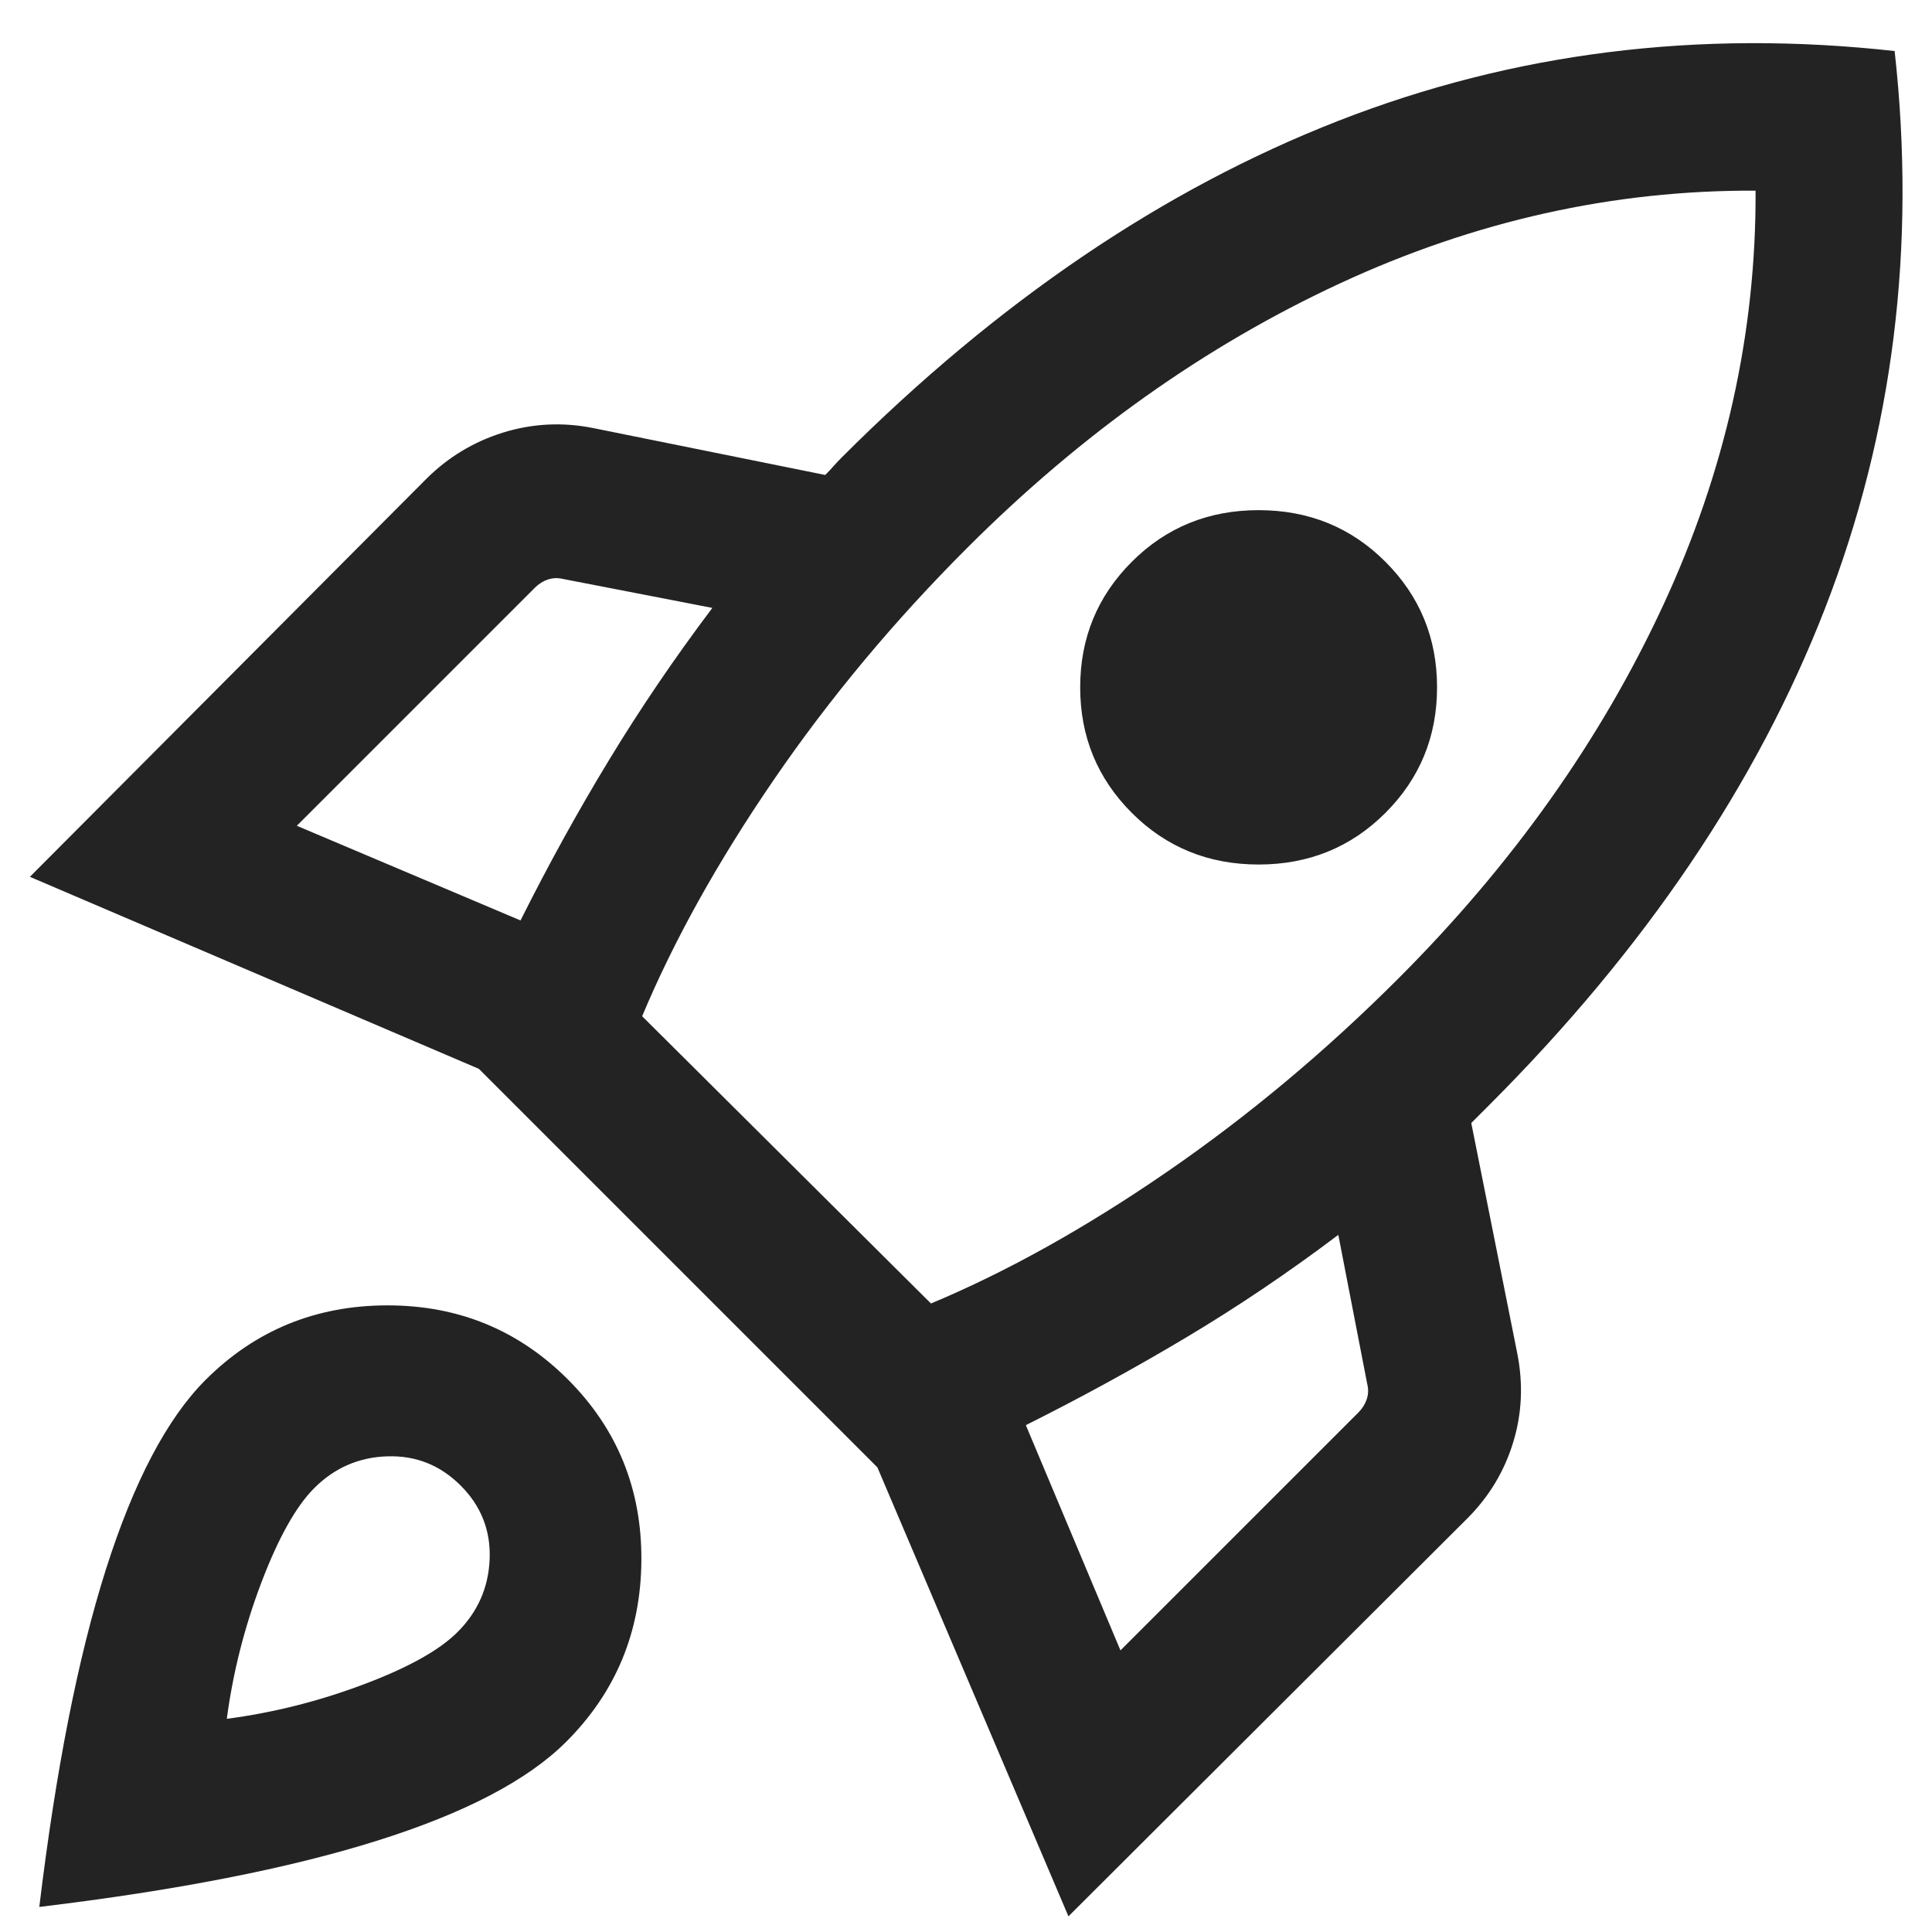 <?xml version="1.0" encoding="UTF-8"?> <svg xmlns="http://www.w3.org/2000/svg" width="38" height="38" viewBox="0 0 38 38" fill="none"><path d="M5.838 16.242L10.238 18.104C10.782 17.017 11.361 15.966 11.977 14.952C12.592 13.938 13.27 12.94 14.011 11.957L11.077 11.388C10.974 11.363 10.875 11.366 10.779 11.398C10.682 11.43 10.596 11.484 10.519 11.561L5.838 16.242ZM12.63 19.988L18.311 25.638C19.801 25.015 21.346 24.154 22.946 23.054C24.546 21.954 26.065 20.685 27.504 19.246C29.747 17.003 31.482 14.558 32.709 11.913C33.936 9.269 34.543 6.548 34.53 3.75C31.733 3.737 29.01 4.344 26.361 5.571C23.713 6.798 21.267 8.533 19.023 10.777C17.584 12.215 16.315 13.738 15.215 15.344C14.115 16.951 13.254 18.499 12.63 19.988ZM22.261 15.988C21.584 15.311 21.246 14.488 21.246 13.519C21.246 12.55 21.584 11.727 22.261 11.05C22.938 10.373 23.77 10.034 24.755 10.034C25.741 10.034 26.573 10.373 27.25 11.05C27.927 11.727 28.265 12.55 28.265 13.519C28.265 14.488 27.927 15.311 27.25 15.988C26.573 16.665 25.741 17.004 24.755 17.004C23.77 17.004 22.938 16.665 22.261 15.988ZM22.038 32.461L26.719 27.781C26.796 27.704 26.85 27.617 26.882 27.521C26.914 27.425 26.918 27.326 26.892 27.223L26.323 24.288C25.341 25.029 24.343 25.702 23.329 26.307C22.314 26.913 21.264 27.487 20.177 28.031L22.038 32.461ZM37.265 1.004C37.693 4.858 37.237 8.51 35.898 11.961C34.558 15.413 32.354 18.673 29.284 21.742L29.111 21.915L28.938 22.088L29.842 26.615C29.962 27.218 29.936 27.804 29.761 28.373C29.587 28.942 29.286 29.441 28.857 29.869L21.015 37.692L17.257 28.861L9.419 21.023L0.588 17.246L8.381 9.423C8.809 8.995 9.313 8.69 9.892 8.509C10.472 8.329 11.063 8.299 11.665 8.419L16.231 9.342C16.295 9.278 16.349 9.221 16.394 9.169C16.439 9.118 16.493 9.06 16.557 8.996C19.627 5.927 22.882 3.721 26.323 2.377C29.764 1.033 33.411 0.576 37.265 1.004ZM4.042 27.142C5.017 26.168 6.205 25.679 7.606 25.675C9.007 25.671 10.194 26.157 11.169 27.131C12.143 28.105 12.625 29.293 12.615 30.694C12.605 32.095 12.113 33.283 11.138 34.257C10.382 35.014 9.141 35.663 7.415 36.205C5.69 36.748 3.476 37.182 0.773 37.507C1.099 34.805 1.536 32.591 2.084 30.865C2.633 29.14 3.286 27.899 4.042 27.142ZM6.181 29.269C5.822 29.628 5.476 30.246 5.142 31.123C4.809 32 4.582 32.895 4.461 33.807C5.374 33.687 6.269 33.462 7.146 33.132C8.023 32.803 8.641 32.459 9 32.1C9.4 31.7 9.61 31.22 9.631 30.659C9.651 30.099 9.461 29.619 9.061 29.219C8.661 28.819 8.181 28.627 7.621 28.644C7.061 28.661 6.581 28.869 6.181 29.269Z" fill="#232323"></path></svg> 